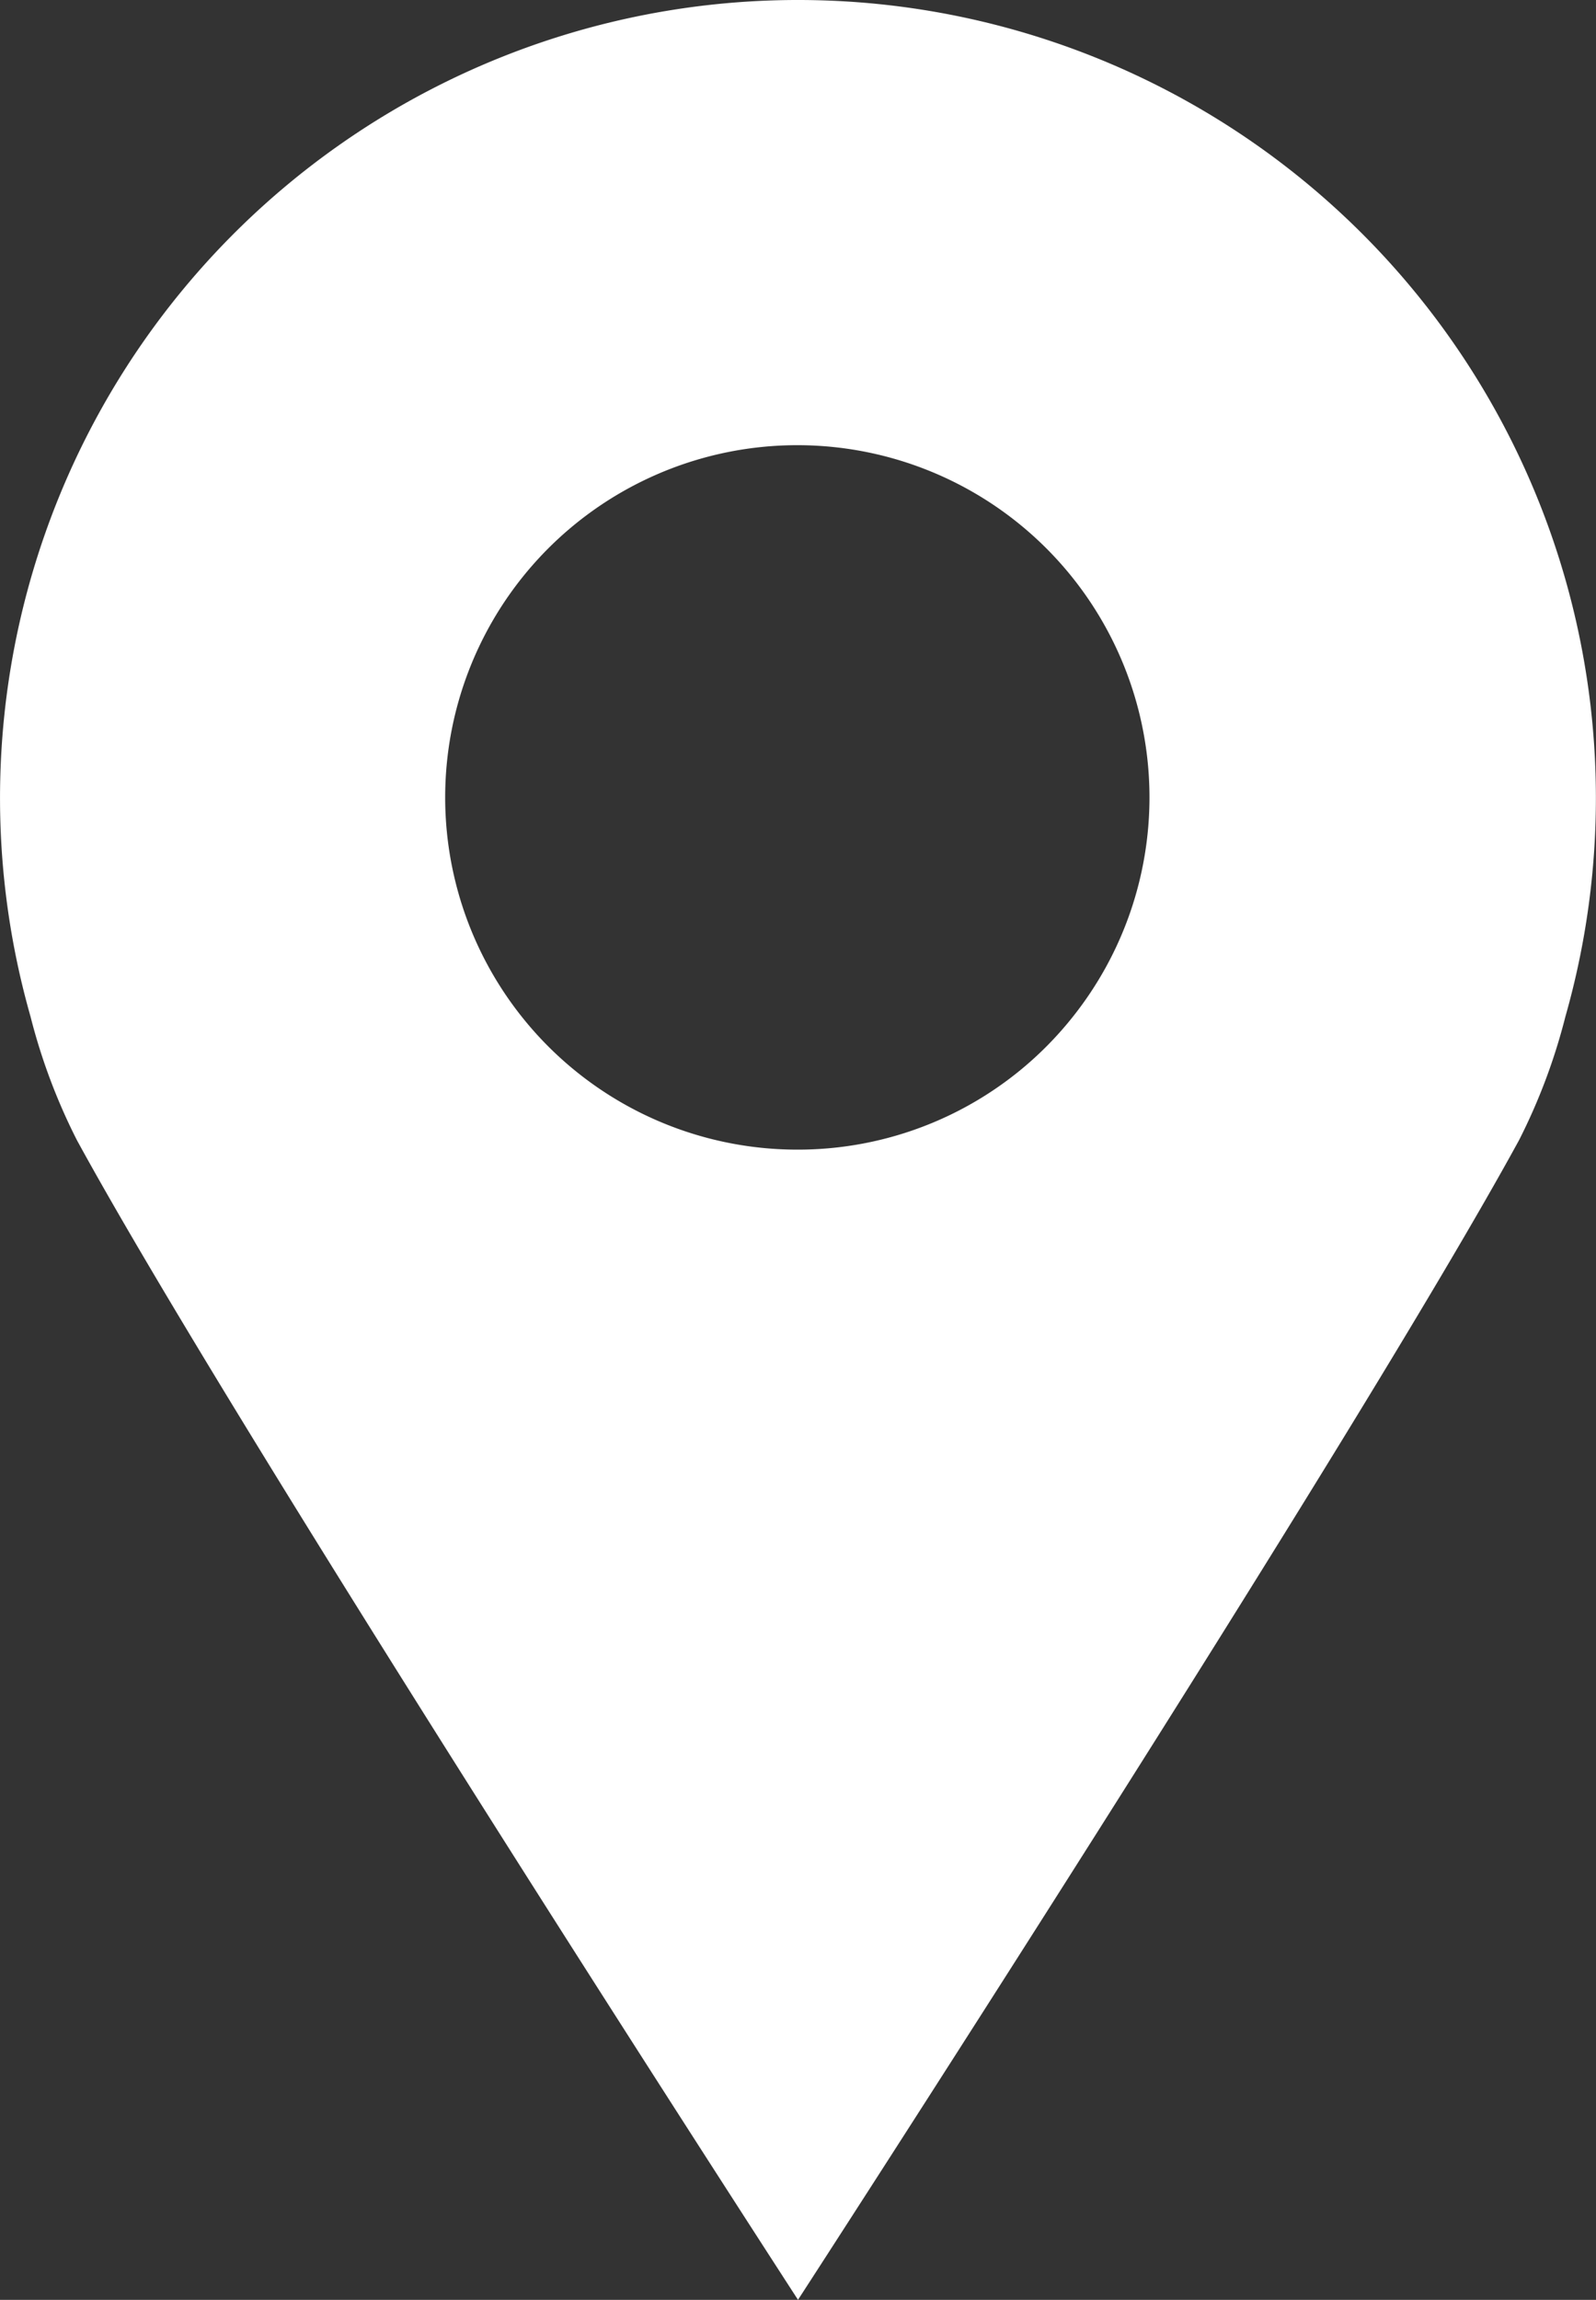 <svg id="Group_286" data-name="Group 286" xmlns="http://www.w3.org/2000/svg" xmlns:xlink="http://www.w3.org/1999/xlink" width="23.114" height="33.301" viewBox="0 0 23.114 33.301">
  <rect x="0" y="0" width="23.114" height="33.301" fill="#333333" stroke="none"/>
  <defs>
    <clipPath id="clip-path">
      <rect id="Rectangle_59" data-name="Rectangle 59" width="23.114" height="33.301" fill="#fff"/>
    </clipPath>
  </defs>
  <g id="Group_281" data-name="Group 281" clip-path="url(#clip-path)">
    <path id="Path_57" data-name="Path 57" d="M11.557,0A11.555,11.555,0,0,0,.442,14.719a8.607,8.607,0,0,0,.672,1.79C3.483,20.847,11.557,33.3,11.557,33.3S19.631,20.847,22,16.508a8.61,8.61,0,0,0,.671-1.789A11.555,11.555,0,0,0,11.557,0m0,16.646a5.1,5.1,0,1,1,3.983-1.927,5.081,5.081,0,0,1-3.983,1.927" transform="translate(0)" fill="#fff"/>
  </g>
</svg>
